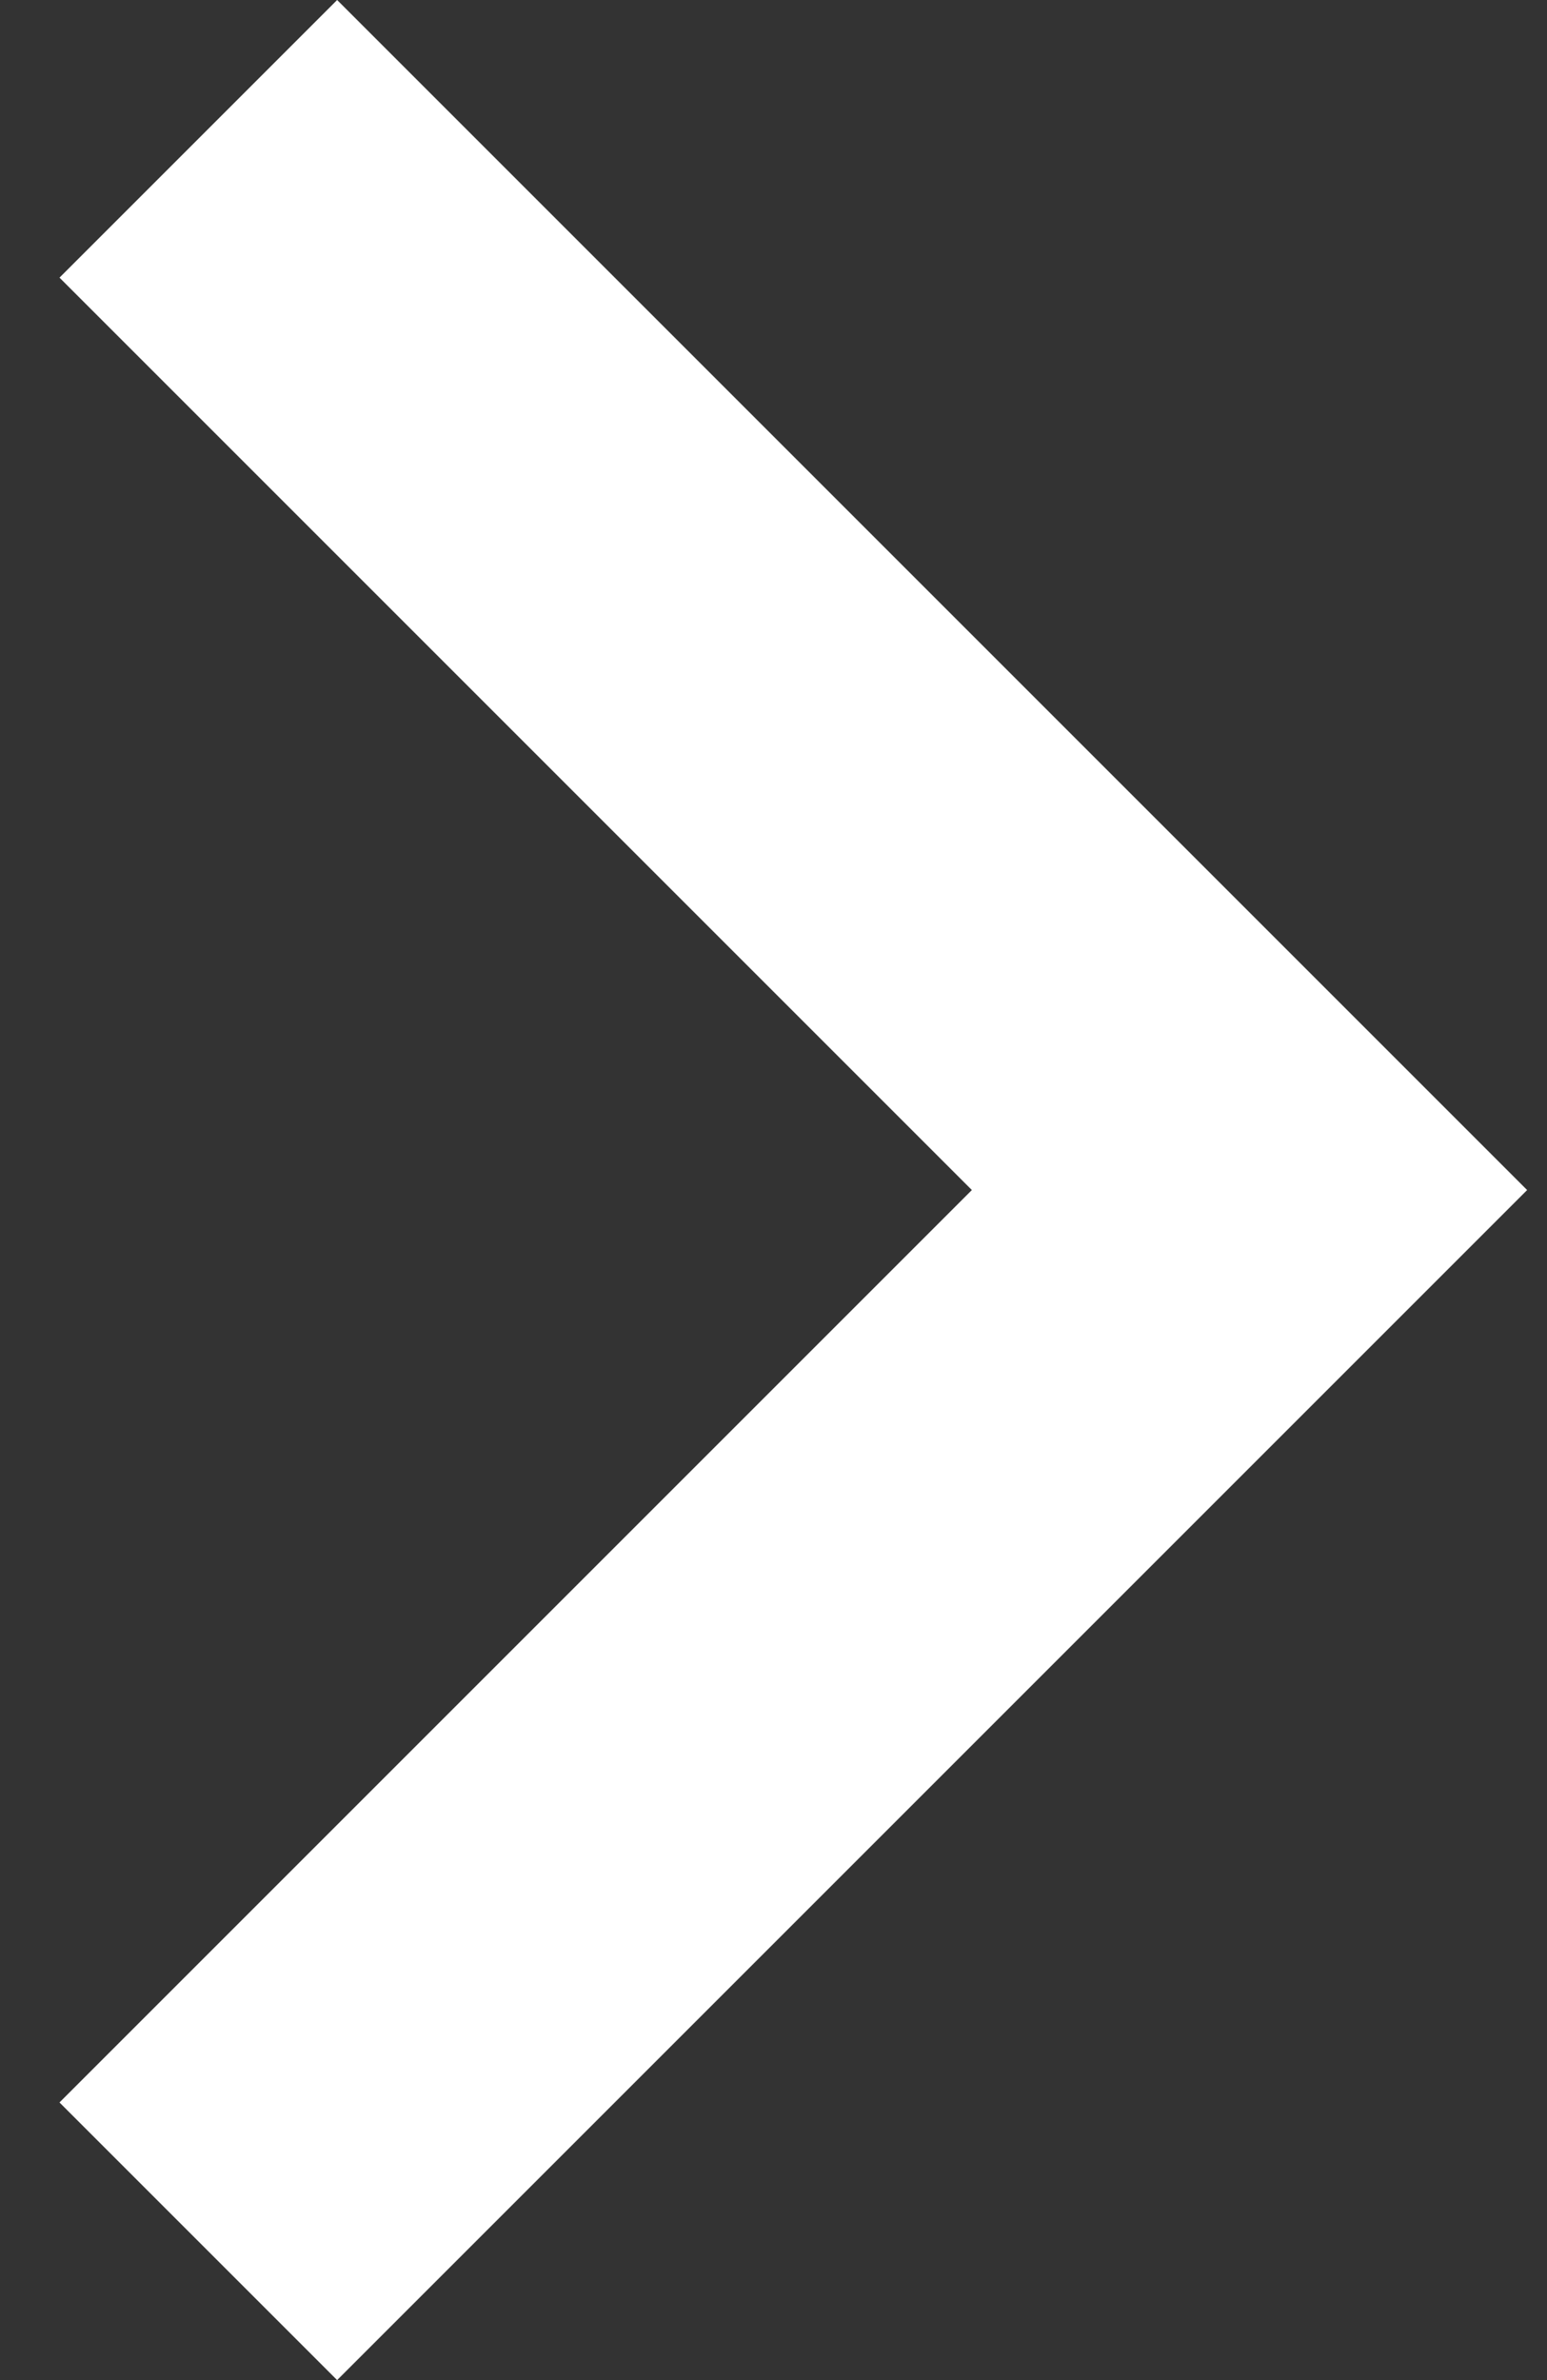 <svg width="13" height="20" fill="none" xmlns="http://www.w3.org/2000/svg"><rect width="100%" height="100%" fill="#333333" stroke="none"/><path d="M.5 17.667L2.833 20l10-10-10-10L.5 2.333 8.167 10 .5 17.667z" fill="#fff"/></svg>